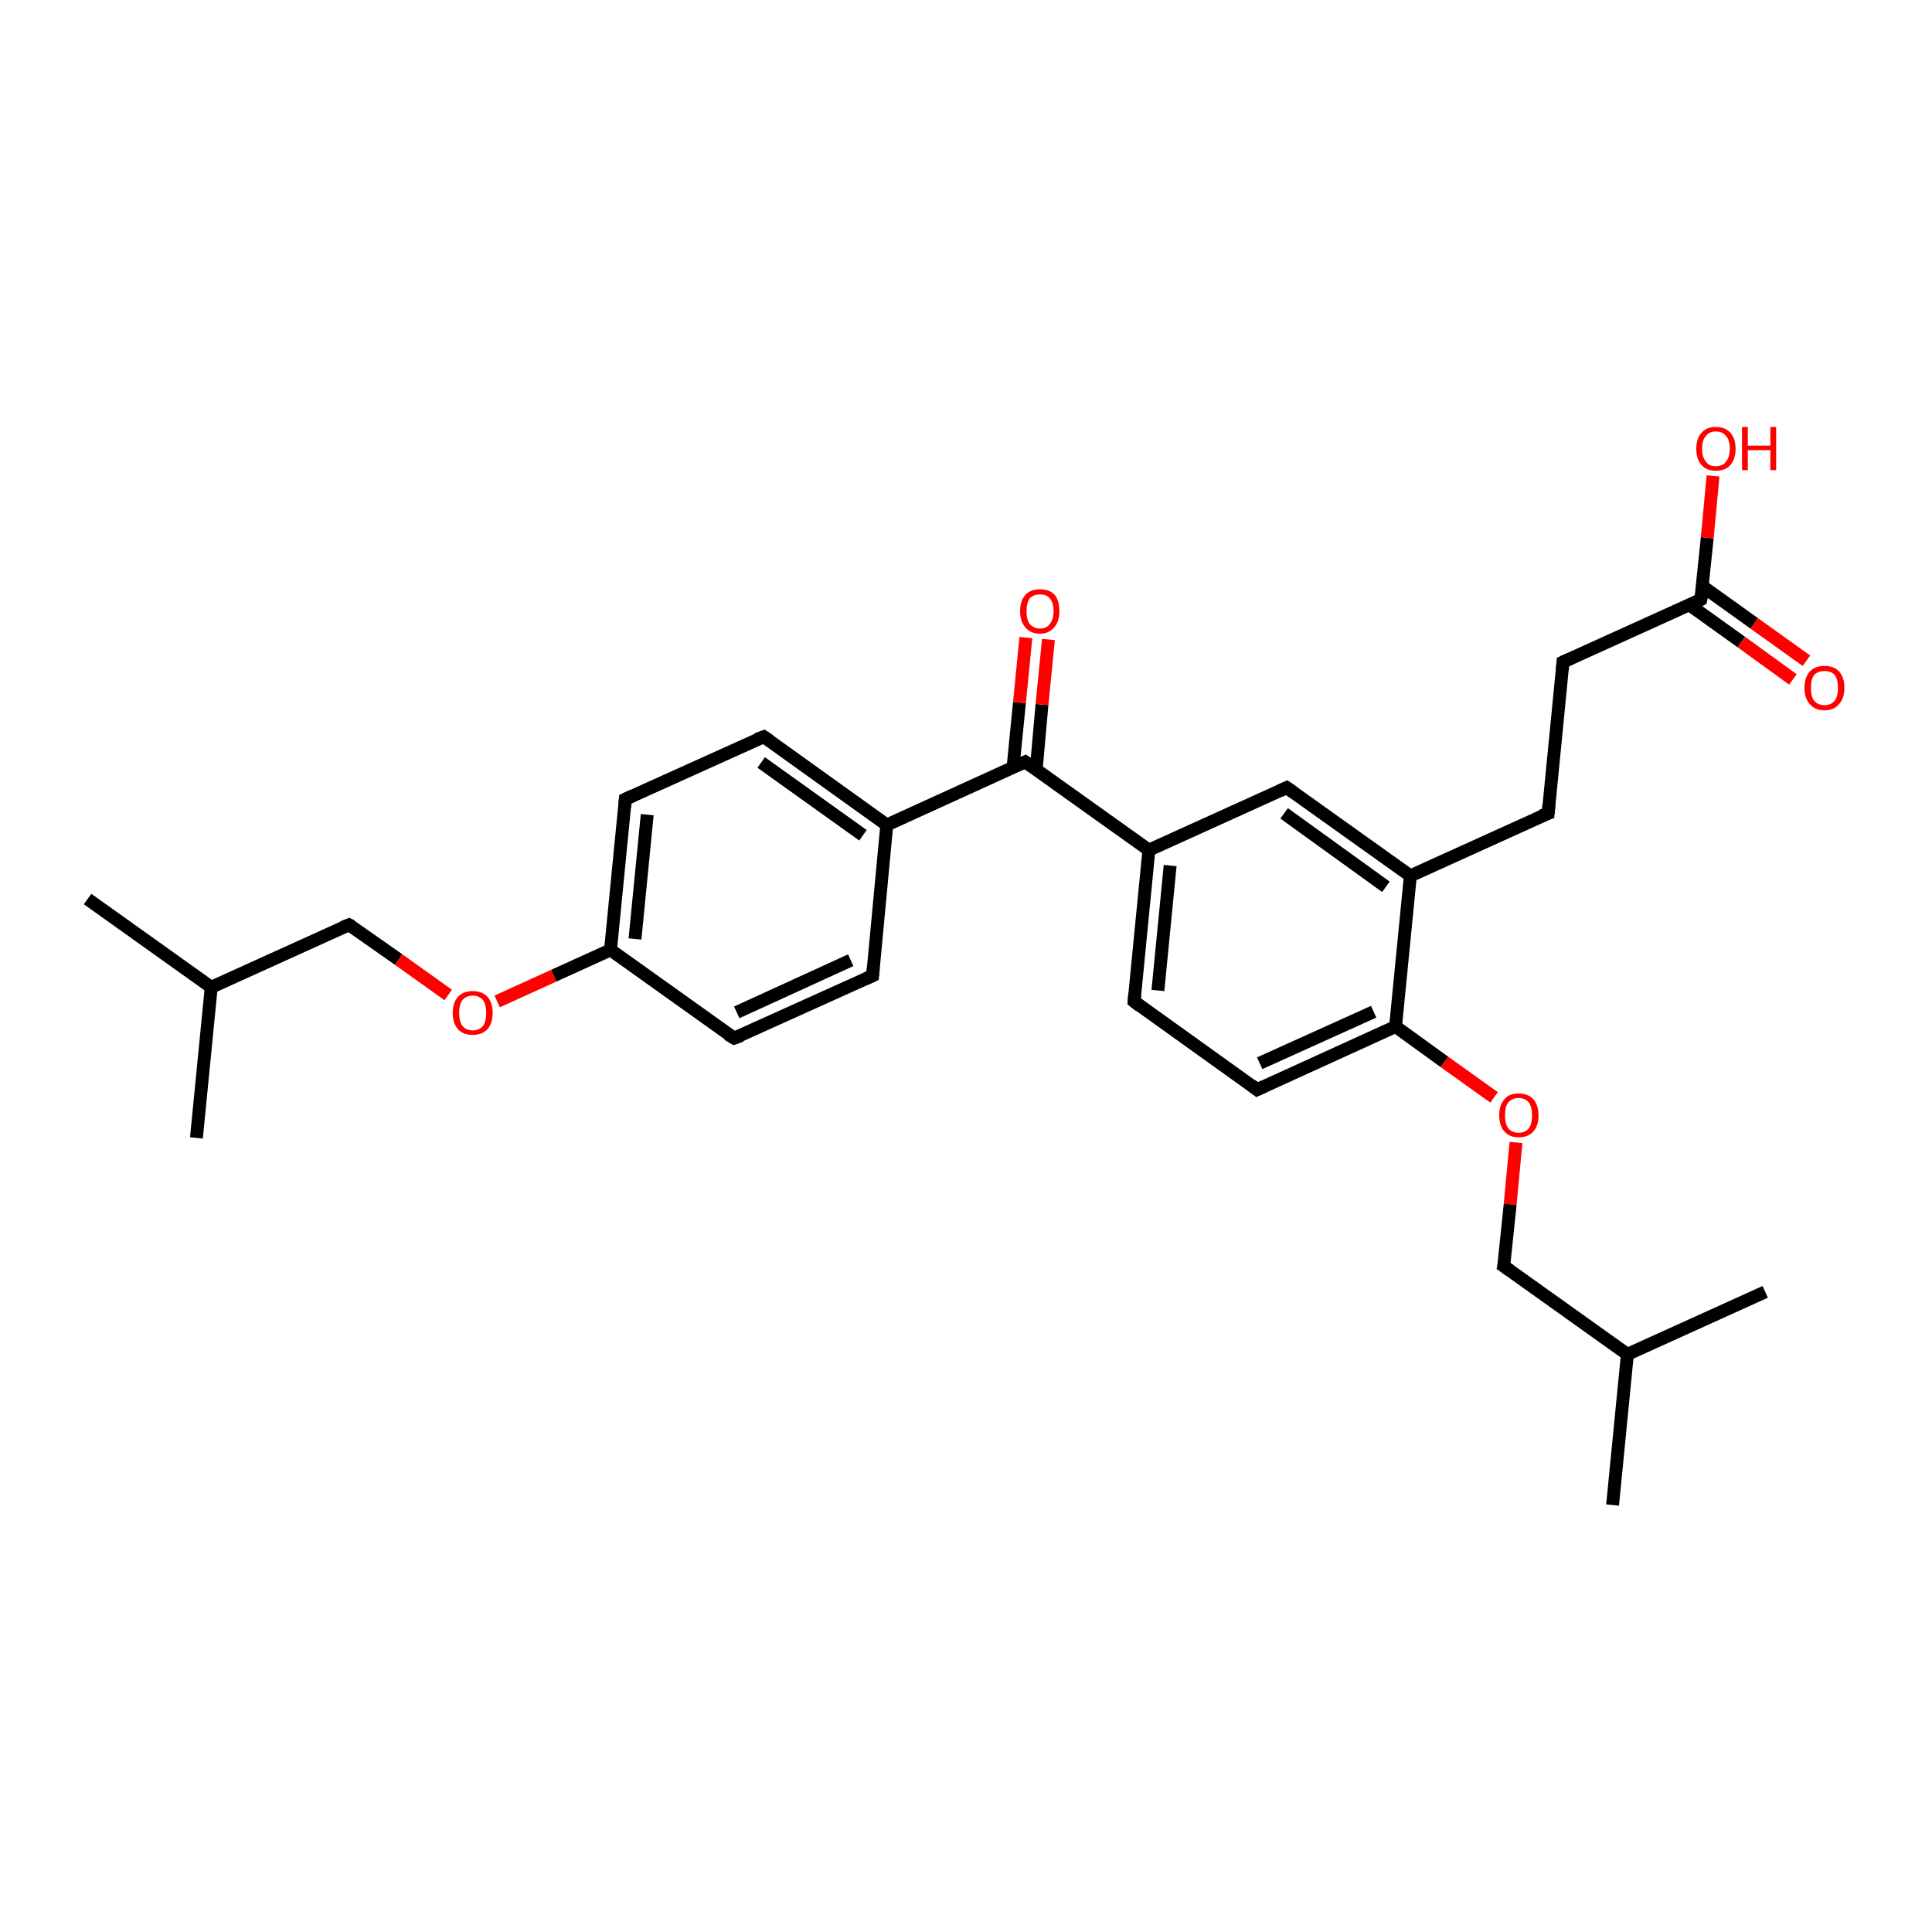 <?xml version='1.0' encoding='iso-8859-1'?>
<svg version='1.1' baseProfile='full'
              xmlns='http://www.w3.org/2000/svg'
                      xmlns:rdkit='http://www.rdkit.org/xml'
                      xmlns:xlink='http://www.w3.org/1999/xlink'
                  xml:space='preserve'
width='300px' height='300px' viewBox='0 0 300 300'>
<!-- END OF HEADER -->
<rect style='opacity:1.0;fill:#FFFFFF;stroke:none' width='300.0' height='300.0' x='0.0' y='0.0'> </rect>
<path class='bond-0 atom-0 atom-1' d='M 13.6,139.6 L 32.8,153.3' style='fill:none;fill-rule:evenodd;stroke:#000000;stroke-width:2.0px;stroke-linecap:butt;stroke-linejoin:miter;stroke-opacity:1' />
<path class='bond-1 atom-1 atom-2' d='M 32.8,153.3 L 30.5,176.7' style='fill:none;fill-rule:evenodd;stroke:#000000;stroke-width:2.0px;stroke-linecap:butt;stroke-linejoin:miter;stroke-opacity:1' />
<path class='bond-2 atom-1 atom-3' d='M 32.8,153.3 L 54.2,143.6' style='fill:none;fill-rule:evenodd;stroke:#000000;stroke-width:2.0px;stroke-linecap:butt;stroke-linejoin:miter;stroke-opacity:1' />
<path class='bond-3 atom-3 atom-4' d='M 54.2,143.6 L 61.9,149.0' style='fill:none;fill-rule:evenodd;stroke:#000000;stroke-width:2.0px;stroke-linecap:butt;stroke-linejoin:miter;stroke-opacity:1' />
<path class='bond-3 atom-3 atom-4' d='M 61.9,149.0 L 69.6,154.5' style='fill:none;fill-rule:evenodd;stroke:#FF0000;stroke-width:2.0px;stroke-linecap:butt;stroke-linejoin:miter;stroke-opacity:1' />
<path class='bond-4 atom-4 atom-5' d='M 77.2,155.5 L 86.0,151.5' style='fill:none;fill-rule:evenodd;stroke:#FF0000;stroke-width:2.0px;stroke-linecap:butt;stroke-linejoin:miter;stroke-opacity:1' />
<path class='bond-4 atom-4 atom-5' d='M 86.0,151.5 L 94.8,147.5' style='fill:none;fill-rule:evenodd;stroke:#000000;stroke-width:2.0px;stroke-linecap:butt;stroke-linejoin:miter;stroke-opacity:1' />
<path class='bond-5 atom-5 atom-6' d='M 94.8,147.5 L 97.1,124.1' style='fill:none;fill-rule:evenodd;stroke:#000000;stroke-width:2.0px;stroke-linecap:butt;stroke-linejoin:miter;stroke-opacity:1' />
<path class='bond-5 atom-5 atom-6' d='M 98.6,145.8 L 100.5,126.5' style='fill:none;fill-rule:evenodd;stroke:#000000;stroke-width:2.0px;stroke-linecap:butt;stroke-linejoin:miter;stroke-opacity:1' />
<path class='bond-6 atom-6 atom-7' d='M 97.1,124.1 L 118.6,114.4' style='fill:none;fill-rule:evenodd;stroke:#000000;stroke-width:2.0px;stroke-linecap:butt;stroke-linejoin:miter;stroke-opacity:1' />
<path class='bond-7 atom-7 atom-8' d='M 118.6,114.4 L 137.7,128.1' style='fill:none;fill-rule:evenodd;stroke:#000000;stroke-width:2.0px;stroke-linecap:butt;stroke-linejoin:miter;stroke-opacity:1' />
<path class='bond-7 atom-7 atom-8' d='M 118.2,118.4 L 134.0,129.7' style='fill:none;fill-rule:evenodd;stroke:#000000;stroke-width:2.0px;stroke-linecap:butt;stroke-linejoin:miter;stroke-opacity:1' />
<path class='bond-8 atom-8 atom-9' d='M 137.7,128.1 L 135.5,151.5' style='fill:none;fill-rule:evenodd;stroke:#000000;stroke-width:2.0px;stroke-linecap:butt;stroke-linejoin:miter;stroke-opacity:1' />
<path class='bond-9 atom-9 atom-10' d='M 135.5,151.5 L 114.0,161.2' style='fill:none;fill-rule:evenodd;stroke:#000000;stroke-width:2.0px;stroke-linecap:butt;stroke-linejoin:miter;stroke-opacity:1' />
<path class='bond-9 atom-9 atom-10' d='M 132.1,149.1 L 114.4,157.2' style='fill:none;fill-rule:evenodd;stroke:#000000;stroke-width:2.0px;stroke-linecap:butt;stroke-linejoin:miter;stroke-opacity:1' />
<path class='bond-10 atom-8 atom-11' d='M 137.7,128.1 L 159.2,118.3' style='fill:none;fill-rule:evenodd;stroke:#000000;stroke-width:2.0px;stroke-linecap:butt;stroke-linejoin:miter;stroke-opacity:1' />
<path class='bond-11 atom-11 atom-12' d='M 160.9,119.5 L 161.8,109.4' style='fill:none;fill-rule:evenodd;stroke:#000000;stroke-width:2.0px;stroke-linecap:butt;stroke-linejoin:miter;stroke-opacity:1' />
<path class='bond-11 atom-11 atom-12' d='M 161.8,109.4 L 162.8,99.3' style='fill:none;fill-rule:evenodd;stroke:#FF0000;stroke-width:2.0px;stroke-linecap:butt;stroke-linejoin:miter;stroke-opacity:1' />
<path class='bond-11 atom-11 atom-12' d='M 157.3,119.2 L 158.3,109.1' style='fill:none;fill-rule:evenodd;stroke:#000000;stroke-width:2.0px;stroke-linecap:butt;stroke-linejoin:miter;stroke-opacity:1' />
<path class='bond-11 atom-11 atom-12' d='M 158.3,109.1 L 159.3,99.0' style='fill:none;fill-rule:evenodd;stroke:#FF0000;stroke-width:2.0px;stroke-linecap:butt;stroke-linejoin:miter;stroke-opacity:1' />
<path class='bond-12 atom-11 atom-13' d='M 159.2,118.3 L 178.4,132.0' style='fill:none;fill-rule:evenodd;stroke:#000000;stroke-width:2.0px;stroke-linecap:butt;stroke-linejoin:miter;stroke-opacity:1' />
<path class='bond-13 atom-13 atom-14' d='M 178.4,132.0 L 176.1,155.5' style='fill:none;fill-rule:evenodd;stroke:#000000;stroke-width:2.0px;stroke-linecap:butt;stroke-linejoin:miter;stroke-opacity:1' />
<path class='bond-13 atom-13 atom-14' d='M 181.7,134.4 L 179.8,153.8' style='fill:none;fill-rule:evenodd;stroke:#000000;stroke-width:2.0px;stroke-linecap:butt;stroke-linejoin:miter;stroke-opacity:1' />
<path class='bond-14 atom-14 atom-15' d='M 176.1,155.5 L 195.2,169.2' style='fill:none;fill-rule:evenodd;stroke:#000000;stroke-width:2.0px;stroke-linecap:butt;stroke-linejoin:miter;stroke-opacity:1' />
<path class='bond-15 atom-15 atom-16' d='M 195.2,169.2 L 216.7,159.4' style='fill:none;fill-rule:evenodd;stroke:#000000;stroke-width:2.0px;stroke-linecap:butt;stroke-linejoin:miter;stroke-opacity:1' />
<path class='bond-15 atom-15 atom-16' d='M 195.6,165.1 L 213.3,157.1' style='fill:none;fill-rule:evenodd;stroke:#000000;stroke-width:2.0px;stroke-linecap:butt;stroke-linejoin:miter;stroke-opacity:1' />
<path class='bond-16 atom-16 atom-17' d='M 216.7,159.4 L 224.3,164.9' style='fill:none;fill-rule:evenodd;stroke:#000000;stroke-width:2.0px;stroke-linecap:butt;stroke-linejoin:miter;stroke-opacity:1' />
<path class='bond-16 atom-16 atom-17' d='M 224.3,164.9 L 232.0,170.4' style='fill:none;fill-rule:evenodd;stroke:#FF0000;stroke-width:2.0px;stroke-linecap:butt;stroke-linejoin:miter;stroke-opacity:1' />
<path class='bond-17 atom-17 atom-18' d='M 235.4,177.4 L 234.5,187.0' style='fill:none;fill-rule:evenodd;stroke:#FF0000;stroke-width:2.0px;stroke-linecap:butt;stroke-linejoin:miter;stroke-opacity:1' />
<path class='bond-17 atom-17 atom-18' d='M 234.5,187.0 L 233.5,196.6' style='fill:none;fill-rule:evenodd;stroke:#000000;stroke-width:2.0px;stroke-linecap:butt;stroke-linejoin:miter;stroke-opacity:1' />
<path class='bond-18 atom-18 atom-19' d='M 233.5,196.6 L 252.7,210.3' style='fill:none;fill-rule:evenodd;stroke:#000000;stroke-width:2.0px;stroke-linecap:butt;stroke-linejoin:miter;stroke-opacity:1' />
<path class='bond-19 atom-19 atom-20' d='M 252.7,210.3 L 250.4,233.7' style='fill:none;fill-rule:evenodd;stroke:#000000;stroke-width:2.0px;stroke-linecap:butt;stroke-linejoin:miter;stroke-opacity:1' />
<path class='bond-20 atom-19 atom-21' d='M 252.7,210.3 L 274.1,200.6' style='fill:none;fill-rule:evenodd;stroke:#000000;stroke-width:2.0px;stroke-linecap:butt;stroke-linejoin:miter;stroke-opacity:1' />
<path class='bond-21 atom-16 atom-22' d='M 216.7,159.4 L 219.0,136.0' style='fill:none;fill-rule:evenodd;stroke:#000000;stroke-width:2.0px;stroke-linecap:butt;stroke-linejoin:miter;stroke-opacity:1' />
<path class='bond-22 atom-22 atom-23' d='M 219.0,136.0 L 240.4,126.3' style='fill:none;fill-rule:evenodd;stroke:#000000;stroke-width:2.0px;stroke-linecap:butt;stroke-linejoin:miter;stroke-opacity:1' />
<path class='bond-23 atom-23 atom-24' d='M 240.4,126.3 L 242.7,102.8' style='fill:none;fill-rule:evenodd;stroke:#000000;stroke-width:2.0px;stroke-linecap:butt;stroke-linejoin:miter;stroke-opacity:1' />
<path class='bond-24 atom-24 atom-25' d='M 242.7,102.8 L 264.1,93.1' style='fill:none;fill-rule:evenodd;stroke:#000000;stroke-width:2.0px;stroke-linecap:butt;stroke-linejoin:miter;stroke-opacity:1' />
<path class='bond-25 atom-25 atom-26' d='M 264.1,93.1 L 265.1,83.5' style='fill:none;fill-rule:evenodd;stroke:#000000;stroke-width:2.0px;stroke-linecap:butt;stroke-linejoin:miter;stroke-opacity:1' />
<path class='bond-25 atom-25 atom-26' d='M 265.1,83.5 L 266.0,73.9' style='fill:none;fill-rule:evenodd;stroke:#FF0000;stroke-width:2.0px;stroke-linecap:butt;stroke-linejoin:miter;stroke-opacity:1' />
<path class='bond-26 atom-25 atom-27' d='M 262.3,93.9 L 270.4,99.7' style='fill:none;fill-rule:evenodd;stroke:#000000;stroke-width:2.0px;stroke-linecap:butt;stroke-linejoin:miter;stroke-opacity:1' />
<path class='bond-26 atom-25 atom-27' d='M 270.4,99.7 L 278.4,105.5' style='fill:none;fill-rule:evenodd;stroke:#FF0000;stroke-width:2.0px;stroke-linecap:butt;stroke-linejoin:miter;stroke-opacity:1' />
<path class='bond-26 atom-25 atom-27' d='M 264.3,91.0 L 272.4,96.8' style='fill:none;fill-rule:evenodd;stroke:#000000;stroke-width:2.0px;stroke-linecap:butt;stroke-linejoin:miter;stroke-opacity:1' />
<path class='bond-26 atom-25 atom-27' d='M 272.4,96.8 L 280.5,102.6' style='fill:none;fill-rule:evenodd;stroke:#FF0000;stroke-width:2.0px;stroke-linecap:butt;stroke-linejoin:miter;stroke-opacity:1' />
<path class='bond-27 atom-22 atom-28' d='M 219.0,136.0 L 199.8,122.3' style='fill:none;fill-rule:evenodd;stroke:#000000;stroke-width:2.0px;stroke-linecap:butt;stroke-linejoin:miter;stroke-opacity:1' />
<path class='bond-27 atom-22 atom-28' d='M 215.2,137.7 L 199.4,126.3' style='fill:none;fill-rule:evenodd;stroke:#000000;stroke-width:2.0px;stroke-linecap:butt;stroke-linejoin:miter;stroke-opacity:1' />
<path class='bond-28 atom-10 atom-5' d='M 114.0,161.2 L 94.8,147.5' style='fill:none;fill-rule:evenodd;stroke:#000000;stroke-width:2.0px;stroke-linecap:butt;stroke-linejoin:miter;stroke-opacity:1' />
<path class='bond-29 atom-28 atom-13' d='M 199.8,122.3 L 178.4,132.0' style='fill:none;fill-rule:evenodd;stroke:#000000;stroke-width:2.0px;stroke-linecap:butt;stroke-linejoin:miter;stroke-opacity:1' />
<path d='M 53.2,144.0 L 54.2,143.6 L 54.6,143.8' style='fill:none;stroke:#000000;stroke-width:2.0px;stroke-linecap:butt;stroke-linejoin:miter;stroke-opacity:1;' />
<path d='M 97.0,125.3 L 97.1,124.1 L 98.2,123.6' style='fill:none;stroke:#000000;stroke-width:2.0px;stroke-linecap:butt;stroke-linejoin:miter;stroke-opacity:1;' />
<path d='M 117.5,114.8 L 118.6,114.4 L 119.5,115.0' style='fill:none;stroke:#000000;stroke-width:2.0px;stroke-linecap:butt;stroke-linejoin:miter;stroke-opacity:1;' />
<path d='M 135.6,150.3 L 135.5,151.5 L 134.4,152.0' style='fill:none;stroke:#000000;stroke-width:2.0px;stroke-linecap:butt;stroke-linejoin:miter;stroke-opacity:1;' />
<path d='M 115.1,160.8 L 114.0,161.2 L 113.0,160.6' style='fill:none;stroke:#000000;stroke-width:2.0px;stroke-linecap:butt;stroke-linejoin:miter;stroke-opacity:1;' />
<path d='M 158.1,118.8 L 159.2,118.3 L 160.2,119.0' style='fill:none;stroke:#000000;stroke-width:2.0px;stroke-linecap:butt;stroke-linejoin:miter;stroke-opacity:1;' />
<path d='M 176.2,154.3 L 176.1,155.5 L 177.0,156.2' style='fill:none;stroke:#000000;stroke-width:2.0px;stroke-linecap:butt;stroke-linejoin:miter;stroke-opacity:1;' />
<path d='M 194.3,168.5 L 195.2,169.2 L 196.3,168.7' style='fill:none;stroke:#000000;stroke-width:2.0px;stroke-linecap:butt;stroke-linejoin:miter;stroke-opacity:1;' />
<path d='M 233.6,196.1 L 233.5,196.6 L 234.5,197.3' style='fill:none;stroke:#000000;stroke-width:2.0px;stroke-linecap:butt;stroke-linejoin:miter;stroke-opacity:1;' />
<path d='M 239.3,126.7 L 240.4,126.3 L 240.5,125.1' style='fill:none;stroke:#000000;stroke-width:2.0px;stroke-linecap:butt;stroke-linejoin:miter;stroke-opacity:1;' />
<path d='M 242.6,104.0 L 242.7,102.8 L 243.8,102.3' style='fill:none;stroke:#000000;stroke-width:2.0px;stroke-linecap:butt;stroke-linejoin:miter;stroke-opacity:1;' />
<path d='M 263.1,93.6 L 264.1,93.1 L 264.2,92.6' style='fill:none;stroke:#000000;stroke-width:2.0px;stroke-linecap:butt;stroke-linejoin:miter;stroke-opacity:1;' />
<path d='M 200.8,123.0 L 199.8,122.3 L 198.7,122.8' style='fill:none;stroke:#000000;stroke-width:2.0px;stroke-linecap:butt;stroke-linejoin:miter;stroke-opacity:1;' />
<path class='atom-4' d='M 70.3 157.3
Q 70.3 155.7, 71.1 154.8
Q 71.9 153.9, 73.4 153.9
Q 74.9 153.9, 75.7 154.8
Q 76.5 155.7, 76.5 157.3
Q 76.5 158.9, 75.7 159.8
Q 74.9 160.7, 73.4 160.7
Q 71.9 160.7, 71.1 159.8
Q 70.3 158.9, 70.3 157.3
M 73.4 160.0
Q 74.4 160.0, 75.0 159.3
Q 75.5 158.6, 75.5 157.3
Q 75.5 156.0, 75.0 155.3
Q 74.4 154.6, 73.4 154.6
Q 72.4 154.6, 71.8 155.3
Q 71.3 156.0, 71.3 157.3
Q 71.3 158.6, 71.8 159.3
Q 72.4 160.0, 73.4 160.0
' fill='#FF0000'/>
<path class='atom-12' d='M 158.4 94.9
Q 158.4 93.3, 159.2 92.4
Q 160.0 91.5, 161.5 91.5
Q 163.0 91.5, 163.8 92.4
Q 164.5 93.3, 164.5 94.9
Q 164.5 96.5, 163.7 97.4
Q 162.9 98.4, 161.5 98.4
Q 160.0 98.4, 159.2 97.4
Q 158.4 96.5, 158.4 94.9
M 161.5 97.6
Q 162.5 97.6, 163.0 96.9
Q 163.6 96.2, 163.6 94.9
Q 163.6 93.6, 163.0 92.9
Q 162.5 92.3, 161.5 92.3
Q 160.5 92.3, 159.9 92.9
Q 159.4 93.6, 159.4 94.9
Q 159.4 96.2, 159.9 96.9
Q 160.5 97.6, 161.5 97.6
' fill='#FF0000'/>
<path class='atom-17' d='M 232.8 173.2
Q 232.8 171.6, 233.6 170.7
Q 234.3 169.8, 235.8 169.8
Q 237.3 169.8, 238.1 170.7
Q 238.9 171.6, 238.9 173.2
Q 238.9 174.8, 238.1 175.7
Q 237.3 176.6, 235.8 176.6
Q 234.4 176.6, 233.6 175.7
Q 232.8 174.8, 232.8 173.2
M 235.8 175.9
Q 236.8 175.9, 237.4 175.2
Q 237.9 174.5, 237.9 173.2
Q 237.9 171.9, 237.4 171.2
Q 236.8 170.5, 235.8 170.5
Q 234.8 170.5, 234.2 171.2
Q 233.7 171.8, 233.7 173.2
Q 233.7 174.5, 234.2 175.2
Q 234.8 175.9, 235.8 175.9
' fill='#FF0000'/>
<path class='atom-26' d='M 263.4 69.7
Q 263.4 68.1, 264.2 67.2
Q 265.0 66.3, 266.4 66.3
Q 267.9 66.3, 268.7 67.2
Q 269.5 68.1, 269.5 69.7
Q 269.5 71.3, 268.7 72.2
Q 267.9 73.1, 266.4 73.1
Q 265.0 73.1, 264.2 72.2
Q 263.4 71.3, 263.4 69.7
M 266.4 72.4
Q 267.5 72.4, 268.0 71.7
Q 268.6 71.0, 268.6 69.7
Q 268.6 68.3, 268.0 67.7
Q 267.5 67.0, 266.4 67.0
Q 265.4 67.0, 264.9 67.7
Q 264.3 68.3, 264.3 69.7
Q 264.3 71.0, 264.9 71.7
Q 265.4 72.4, 266.4 72.4
' fill='#FF0000'/>
<path class='atom-26' d='M 270.5 66.3
L 271.4 66.3
L 271.4 69.2
L 274.9 69.2
L 274.9 66.3
L 275.8 66.3
L 275.8 73.0
L 274.9 73.0
L 274.9 69.9
L 271.4 69.9
L 271.4 73.0
L 270.5 73.0
L 270.5 66.3
' fill='#FF0000'/>
<path class='atom-27' d='M 280.2 106.8
Q 280.2 105.2, 281.0 104.3
Q 281.8 103.4, 283.3 103.4
Q 284.8 103.4, 285.6 104.3
Q 286.4 105.2, 286.4 106.8
Q 286.4 108.4, 285.6 109.3
Q 284.8 110.3, 283.3 110.3
Q 281.8 110.3, 281.0 109.3
Q 280.2 108.4, 280.2 106.8
M 283.3 109.5
Q 284.3 109.5, 284.9 108.8
Q 285.4 108.1, 285.4 106.8
Q 285.4 105.5, 284.9 104.8
Q 284.3 104.2, 283.3 104.2
Q 282.3 104.2, 281.7 104.8
Q 281.2 105.5, 281.2 106.8
Q 281.2 108.2, 281.7 108.8
Q 282.3 109.5, 283.3 109.5
' fill='#FF0000'/>
</svg>

